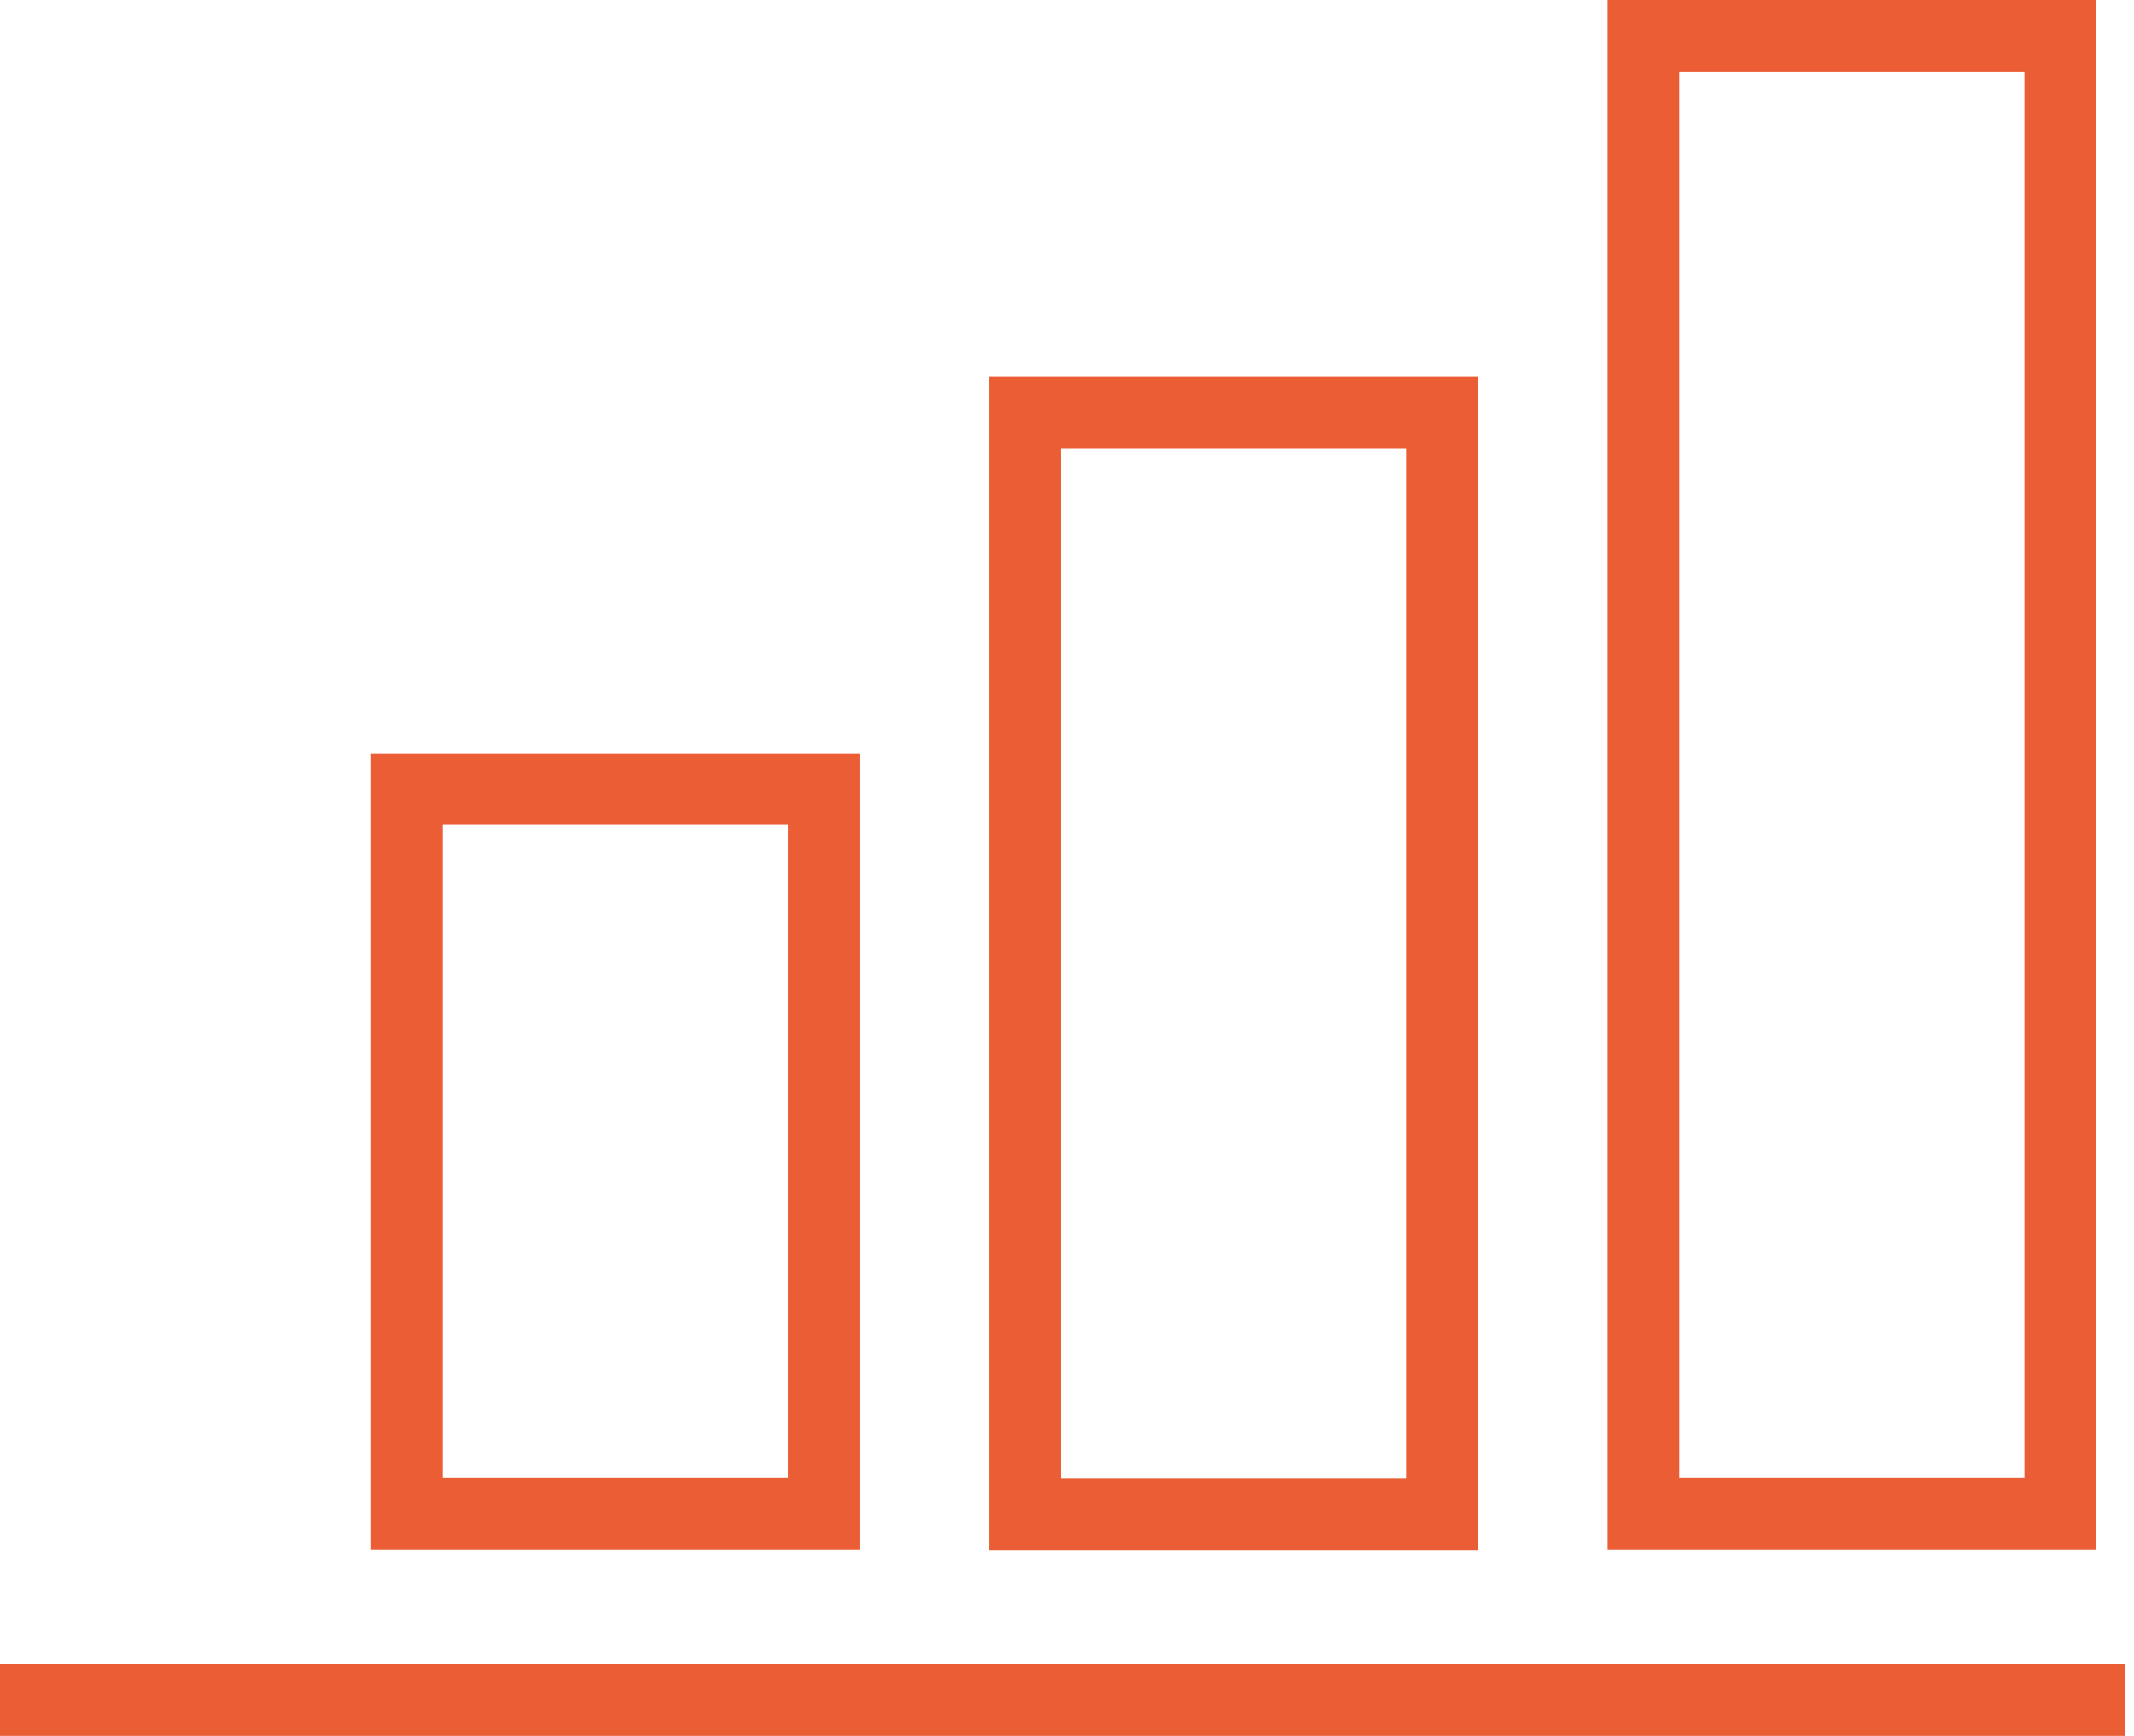 <svg width="59" height="48" viewBox="0 0 59 48" fill="none" xmlns="http://www.w3.org/2000/svg">
<g clip-path="url(#clip0_3024_14397)">
<path d="M22.774 21.821H11.251V41.861H22.774V21.821Z" stroke="#EB5D34" stroke-width="1.98" stroke-miterlimit="10" stroke-linecap="square"/>
<path d="M39.867 11.412H28.344V41.873H39.867V11.412Z" stroke="#EB5D34" stroke-width="1.98" stroke-miterlimit="10" stroke-linecap="square"/>
<path d="M56.961 0.99H45.438V41.861H56.961V0.99Z" stroke="#EB5D34" stroke-width="1.98" stroke-miterlimit="10" stroke-linecap="square"/>
<path d="M0.99 47.01H57.766" stroke="#EB5D34" stroke-width="1.98" stroke-miterlimit="10" stroke-linecap="square"/>
</g>
<defs>
<clipPath id="clip0_3024_14397">
<rect width="58.768" height="48" fill="white"/>
</clipPath>
</defs>
</svg>
